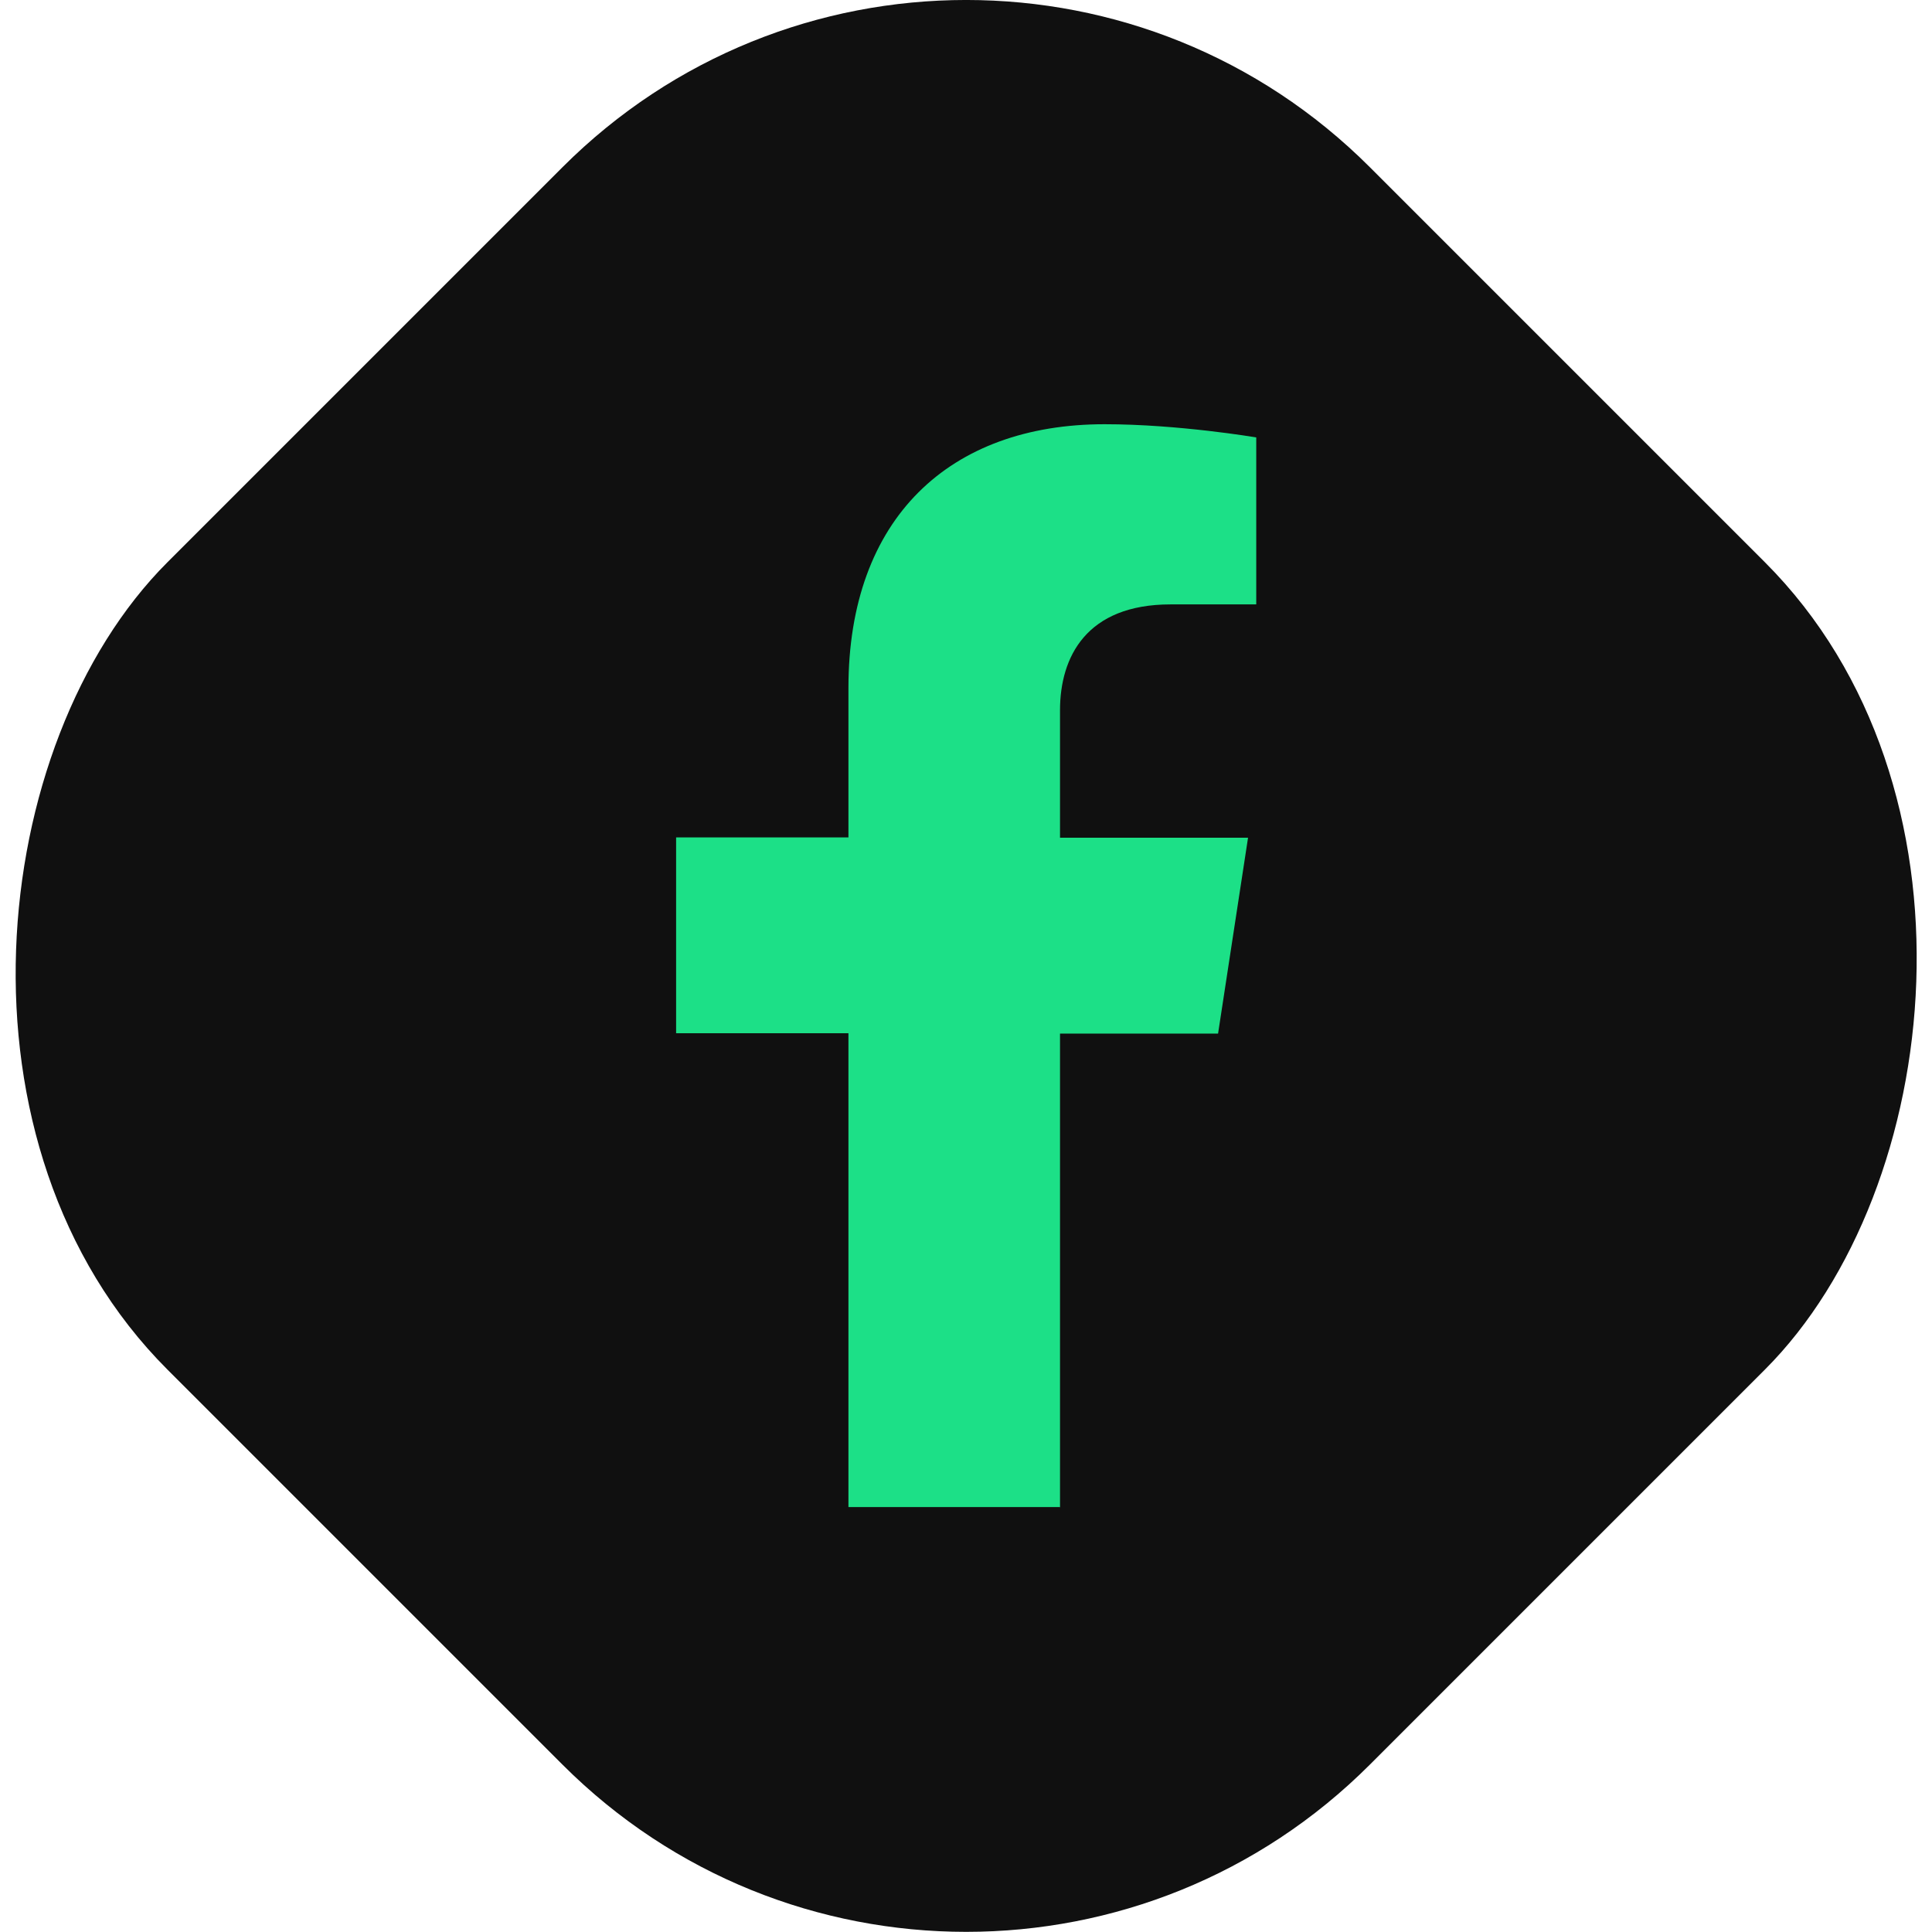 <?xml version="1.0" encoding="UTF-8"?>
<svg id="Camada_2" data-name="Camada 2" xmlns="http://www.w3.org/2000/svg" viewBox="0 0 54.15 54.15">
  <defs>
    <style>
      .cls-1 {
      fill: #101010;
      }

      .cls-1, .cls-2 {
      stroke-width: 0px;
      }

      .cls-2 {
      fill: #1ce087;
      }
    </style>
  </defs>
  <g id="ELEMENTS">
    <g>
      <rect class="cls-1" x="3.24" y="3.24" width="47.66" height="47.66" rx="16" ry="16"
        transform="translate(27.08 -11.21) rotate(45)" />
      <path class="cls-2"
        d="M29.71,42.25v-13.28h4.43l.84-5.49h-5.27v-3.57c0-1.5.74-2.97,3.1-2.97h2.4v-4.68s-2.18-.37-4.25-.37c-4.34,0-7.18,2.63-7.18,7.39v4.19h-4.83v5.49h4.83v13.28h5.94Z" />
    </g>
  </g>
</svg>